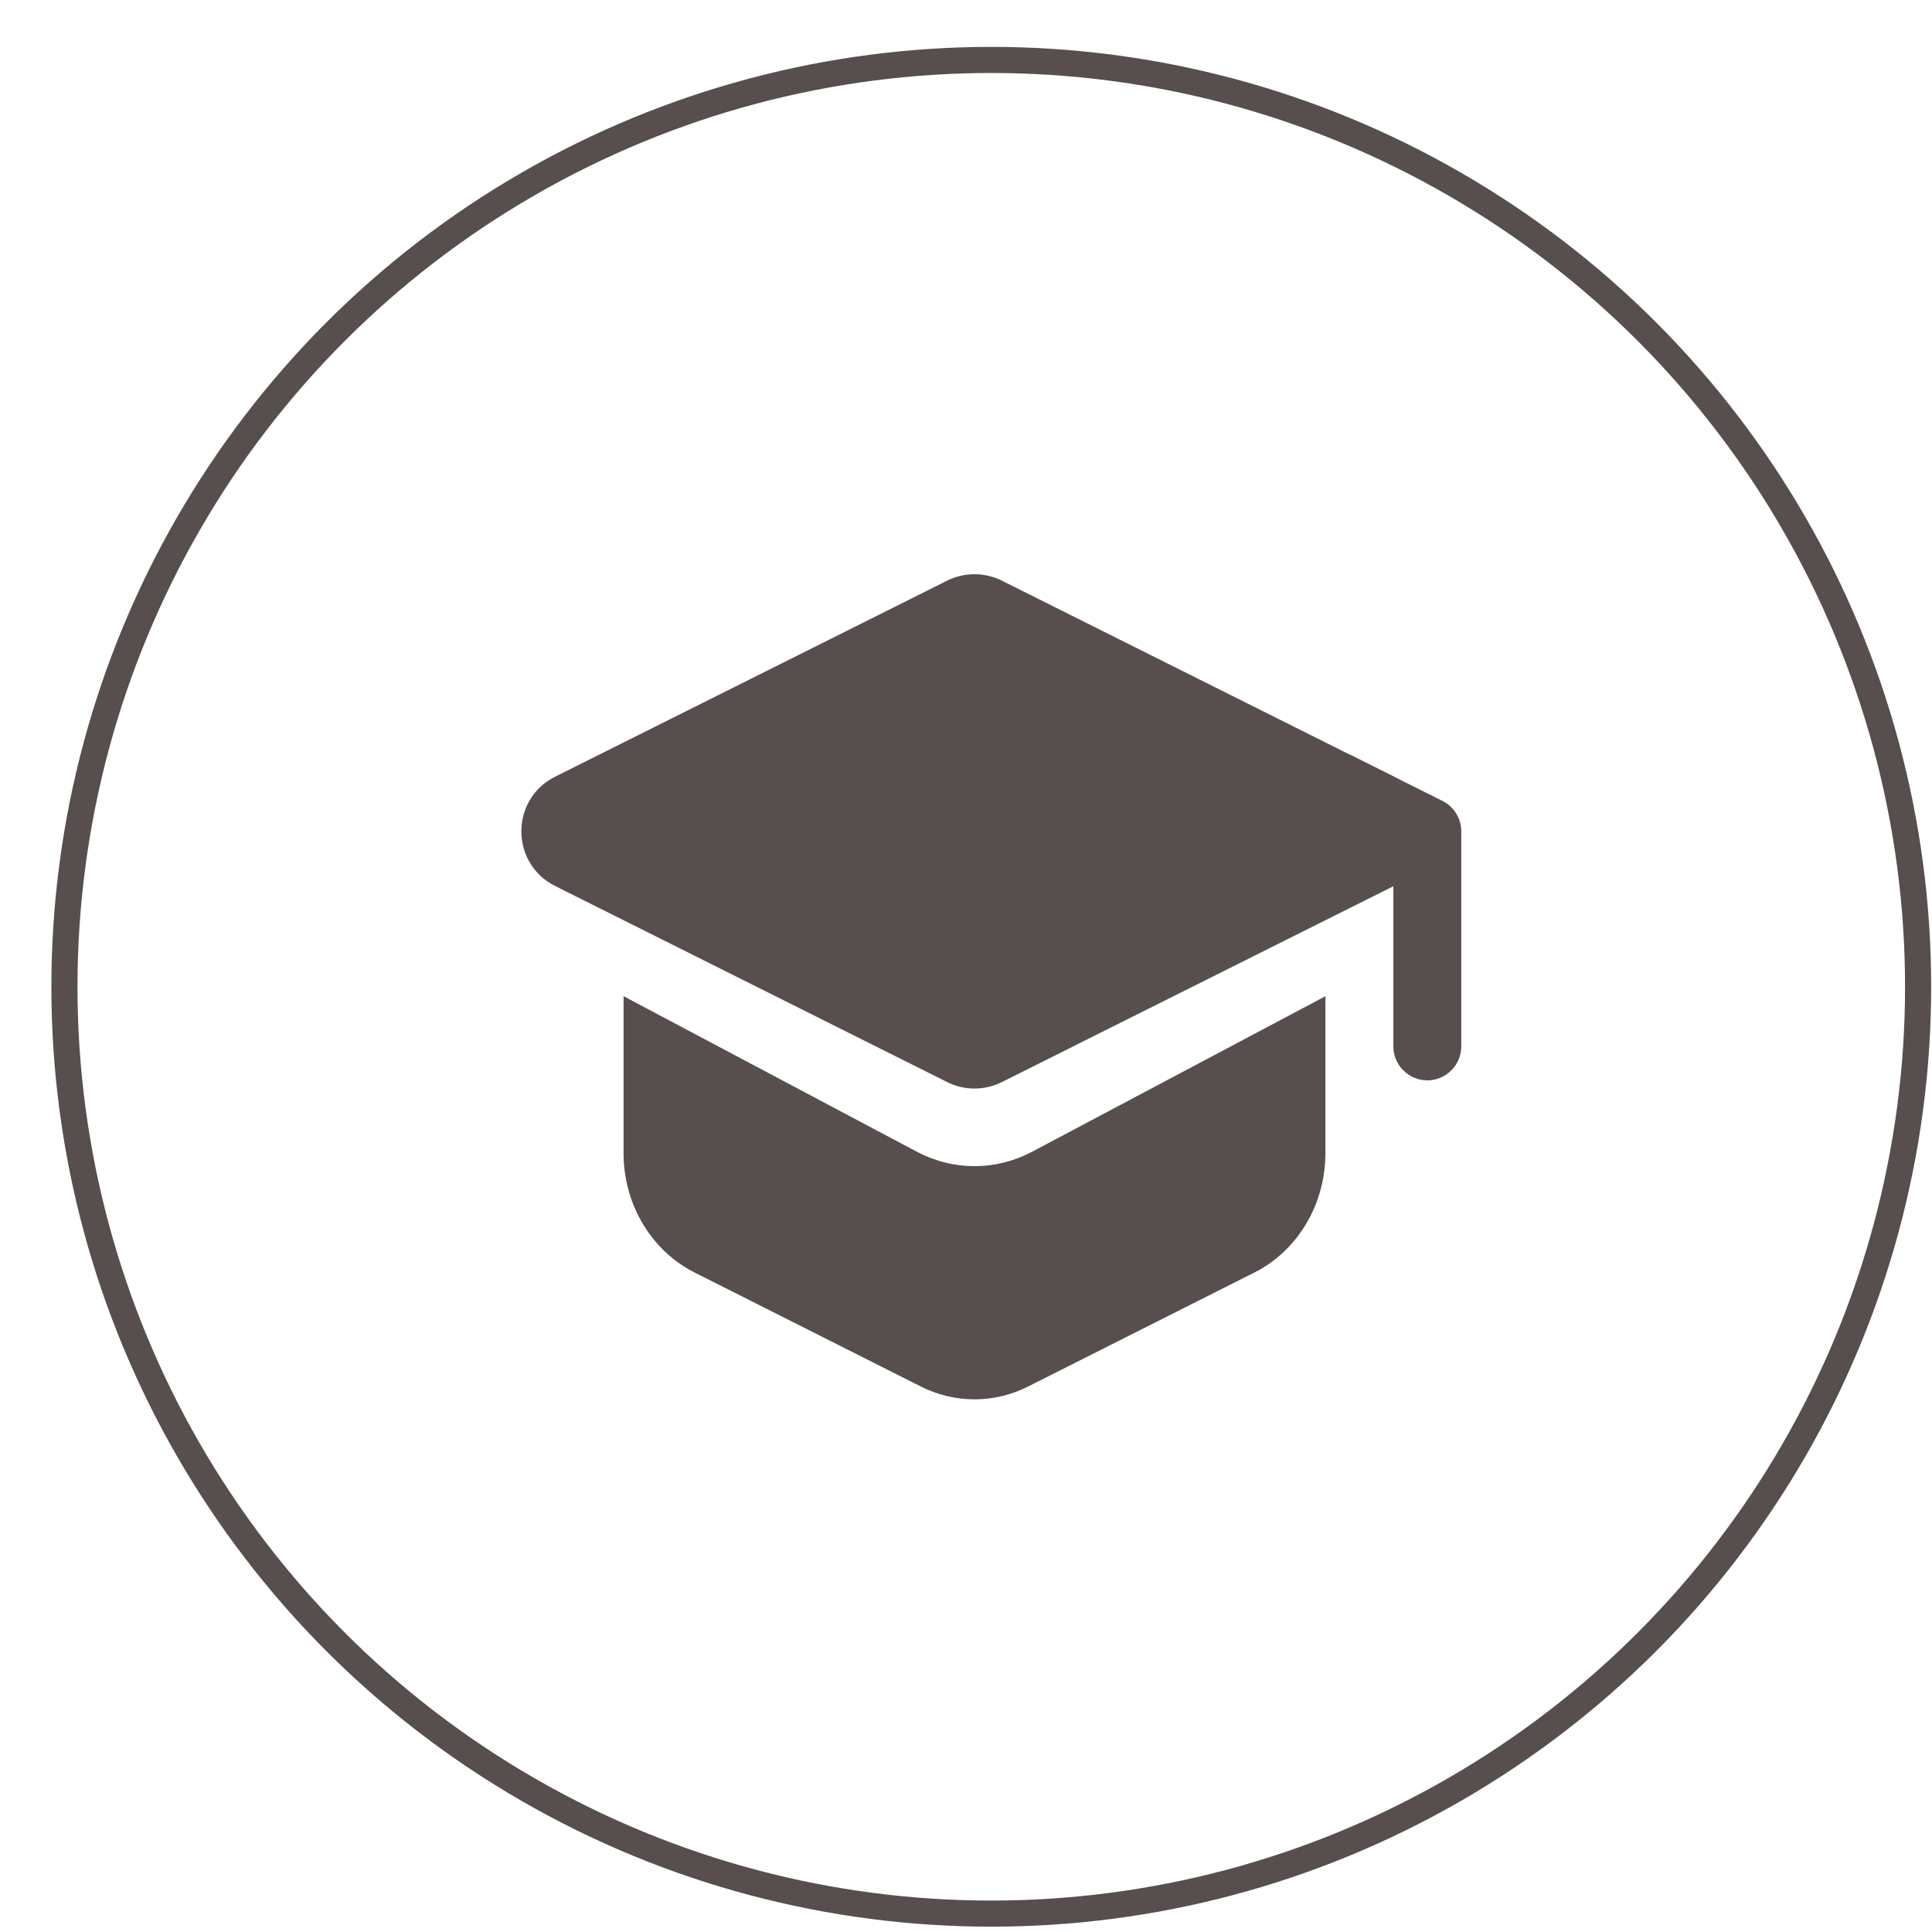 <svg xmlns="http://www.w3.org/2000/svg" fill="none" viewBox="0 0 37 37" height="37" width="37">
<circle stroke-width="0.5" stroke="#574E4E" r="17.75" cy="18.898" cx="18.984"></circle>
<path fill="#574E4E" d="M11.942 19.078V22.087C11.942 22.565 12.07 23.034 12.311 23.438C12.552 23.842 12.896 24.166 13.304 24.371L17.639 26.555C17.959 26.716 18.309 26.799 18.663 26.799C19.017 26.799 19.366 26.716 19.686 26.555L24.021 24.371C24.429 24.166 24.773 23.842 25.014 23.438C25.255 23.034 25.383 22.565 25.383 22.087V19.079L19.768 22.056C19.425 22.238 19.046 22.333 18.663 22.333C18.279 22.333 17.9 22.238 17.557 22.056L11.942 19.078Z" clip-rule="evenodd" fill-rule="evenodd"></path>
<path fill="#574E4E" d="M18.139 11.12C18.468 10.956 18.857 10.956 19.186 11.12L26.694 14.874C27.557 15.305 27.557 16.536 26.694 16.968L19.186 20.723C18.857 20.888 18.468 20.888 18.139 20.723L10.632 16.968C9.769 16.536 9.769 15.305 10.632 14.874L18.139 11.12Z" clip-rule="evenodd" fill-rule="evenodd"></path>
<path fill="#574E4E" d="M25.019 14.763C25.096 14.609 25.232 14.492 25.395 14.437C25.559 14.382 25.737 14.395 25.892 14.472L27.626 15.339C27.734 15.393 27.825 15.476 27.888 15.579C27.951 15.682 27.985 15.8 27.985 15.921V20.04C27.985 20.212 27.916 20.378 27.794 20.499C27.672 20.621 27.507 20.69 27.334 20.69C27.162 20.69 26.997 20.621 26.875 20.499C26.753 20.378 26.684 20.212 26.684 20.04V16.323L25.31 15.636C25.155 15.558 25.038 15.423 24.983 15.26C24.929 15.096 24.942 14.918 25.019 14.763Z" clip-rule="evenodd" fill-rule="evenodd"></path>
</svg>
